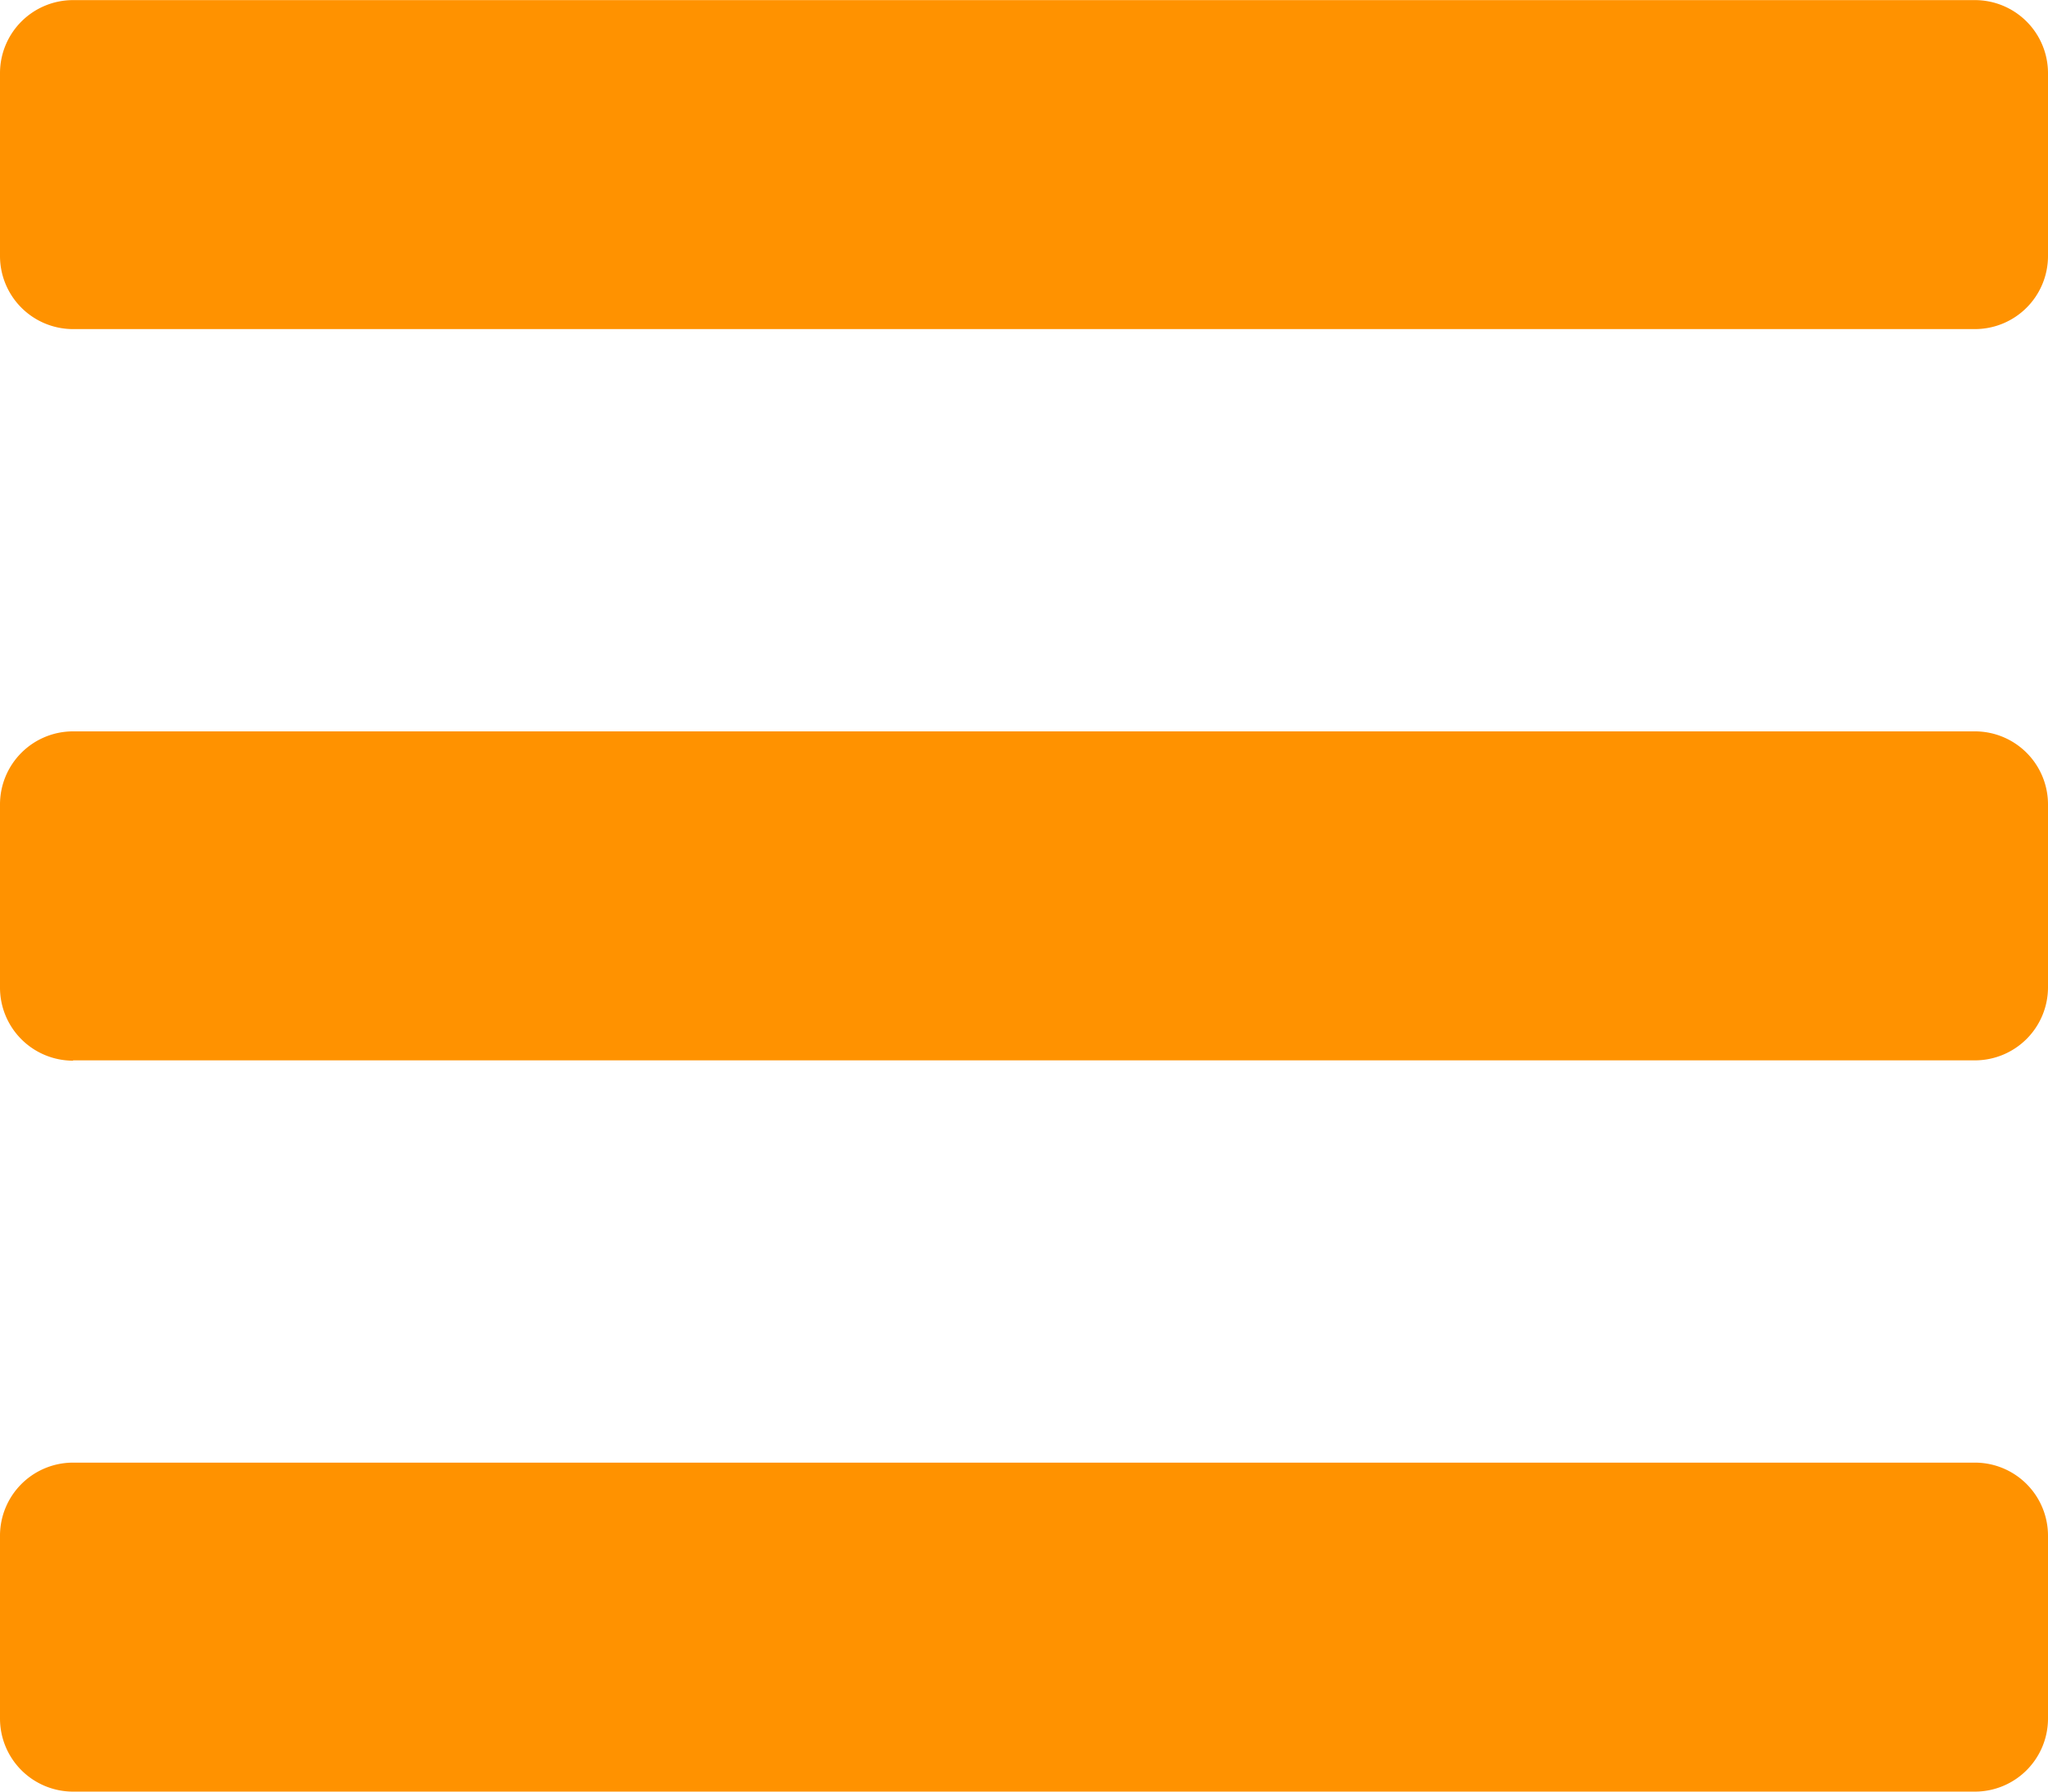 <svg xmlns="http://www.w3.org/2000/svg" id="Component_60_1" data-name="Component 60 – 1" viewBox="0 0 19.25 16.844">
  <path id="Path_495" data-name="Path 495" d="M23.482,5.422H41.357a.687.687,0,0,0,.688-.687V3.016a.687.687,0,0,0-.687-.687H23.482a.687.687,0,0,0-.687.687V4.734A.687.687,0,0,0,23.482,5.422Zm0,6.875H41.357a.687.687,0,0,0,.688-.687V9.891a.687.687,0,0,0-.687-.687H23.482a.687.687,0,0,0-.687.687v1.719A.687.687,0,0,0,23.482,12.3Zm0,6.875H41.357a.687.687,0,0,0,.688-.687V16.766a.687.687,0,0,0-.687-.687H23.482a.687.687,0,0,0-.687.687v1.719A.687.687,0,0,0,23.482,19.172Z" transform="translate(-22.795 -2.328)" fill="rgb(255,146,0)"></path>
</svg>

